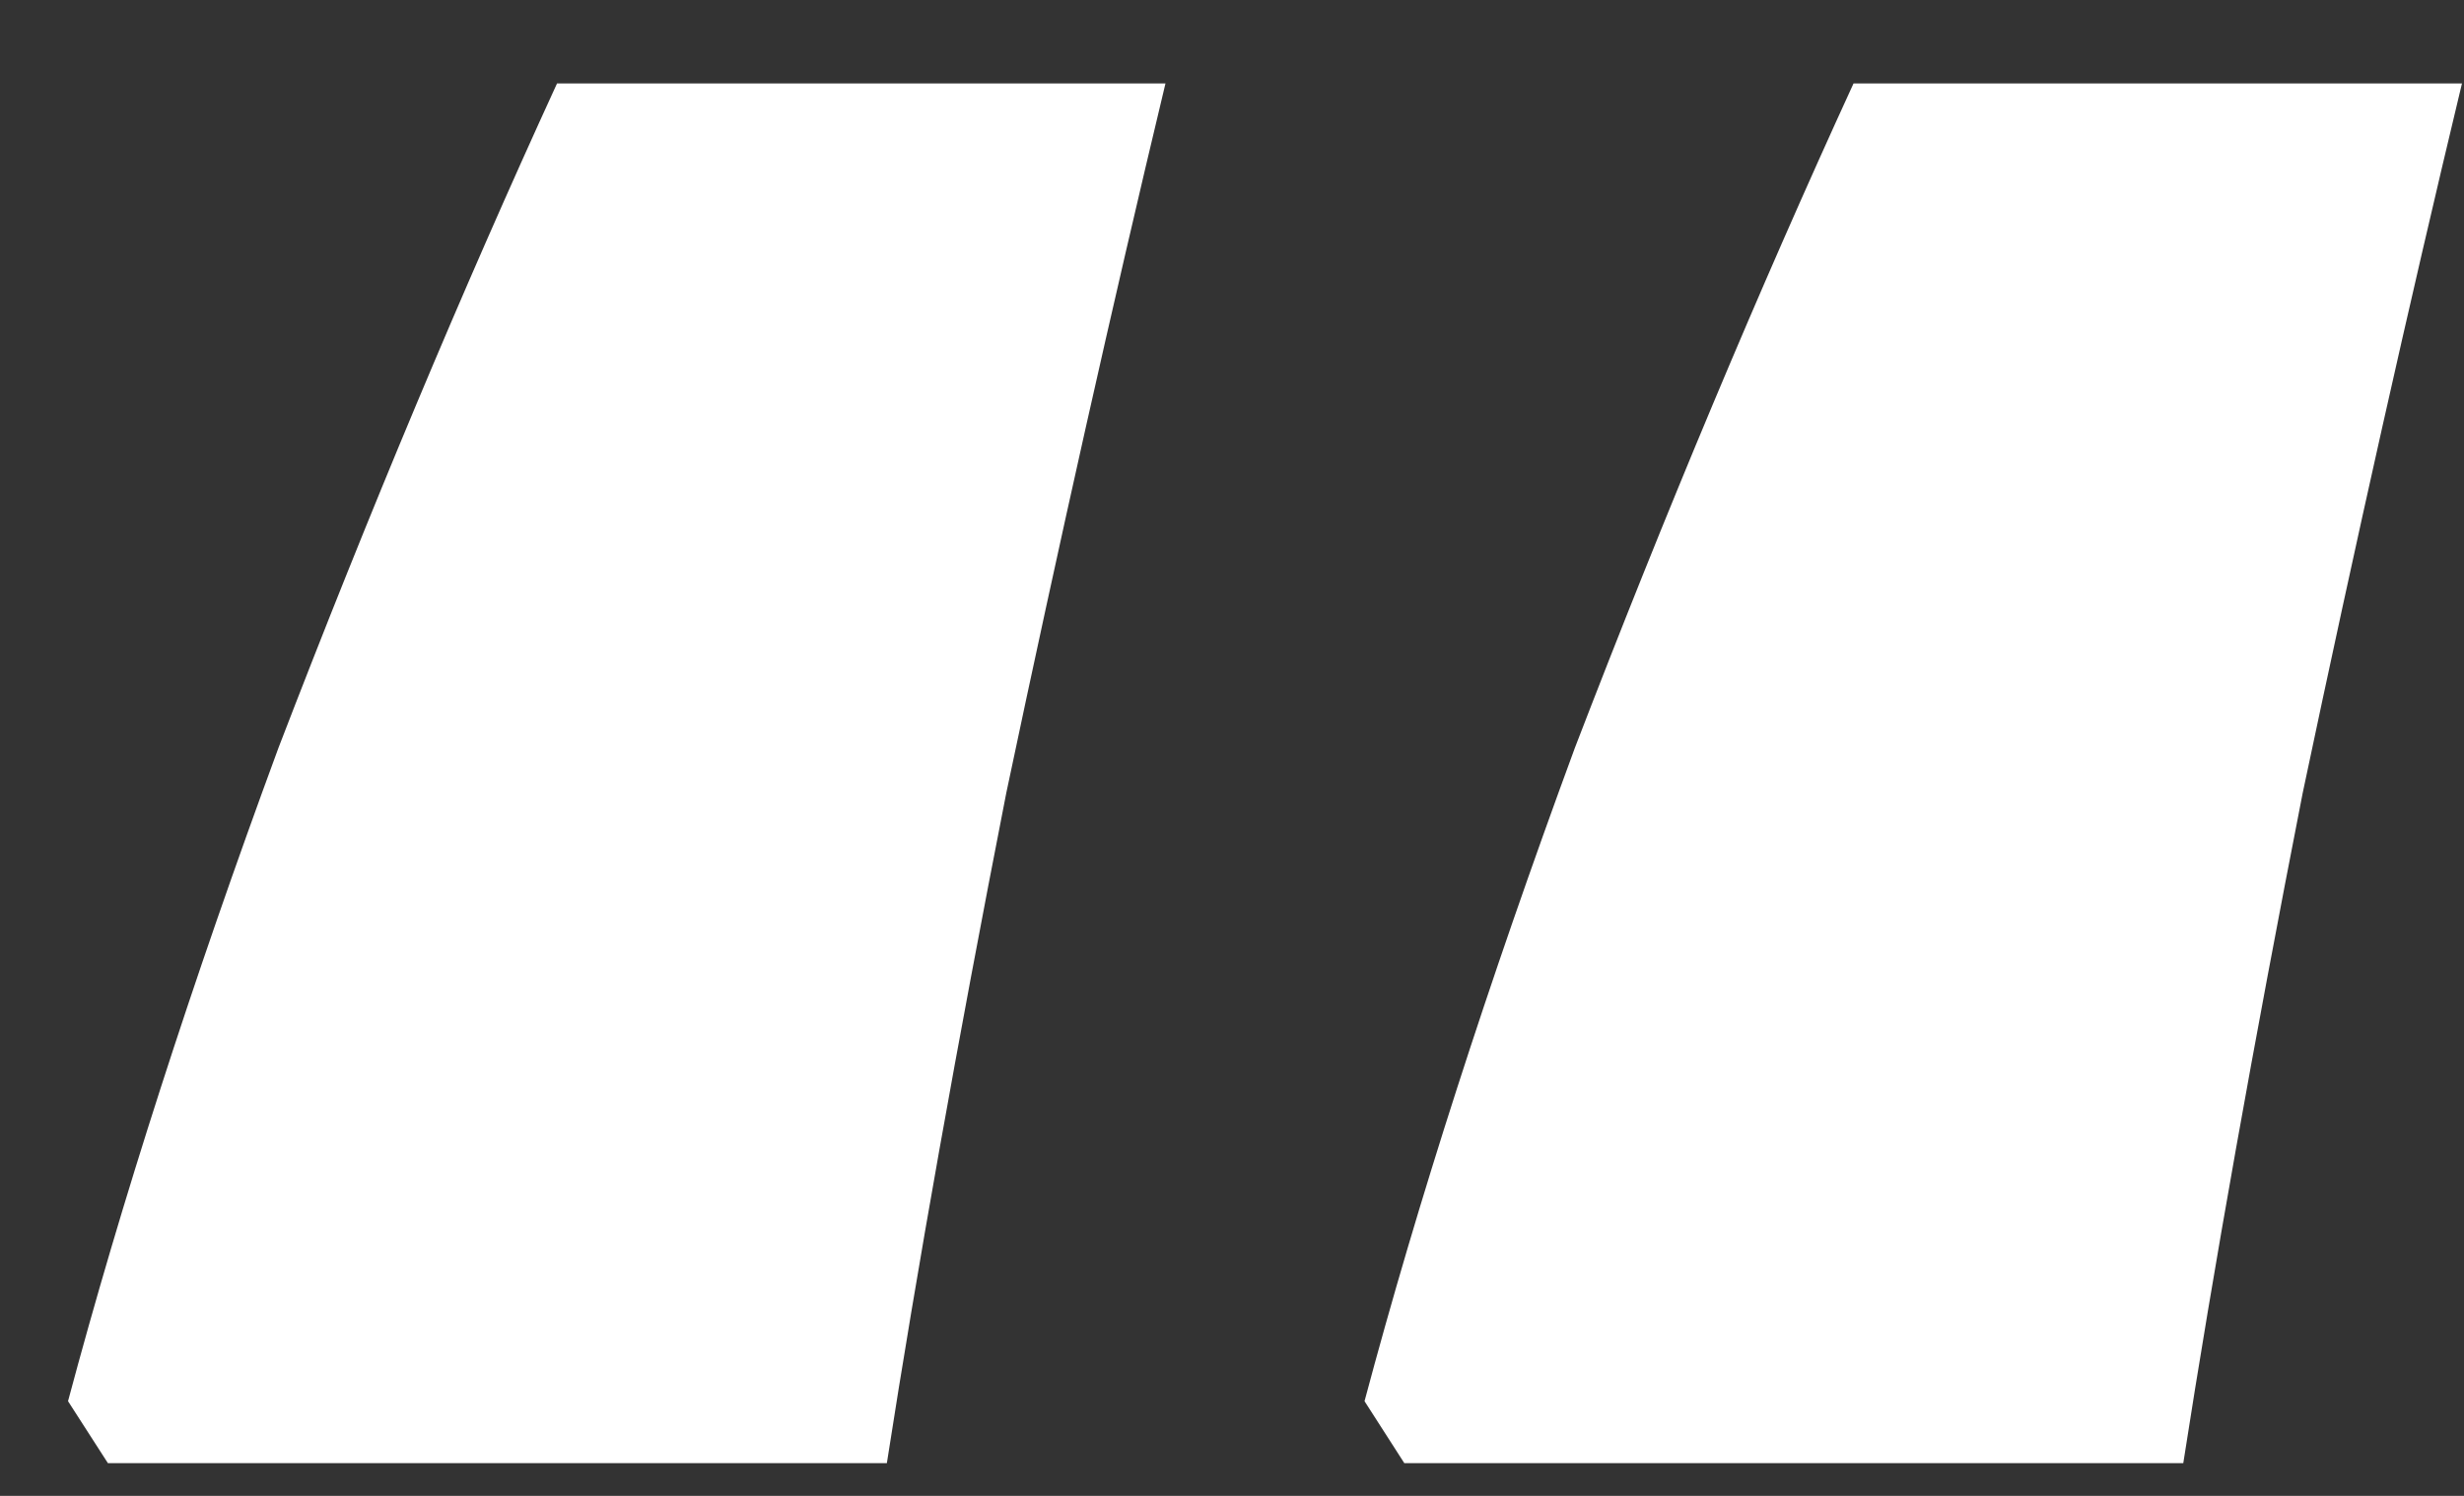 <?xml version="1.0" encoding="UTF-8"?> <svg xmlns="http://www.w3.org/2000/svg" width="28" height="17" viewBox="0 0 28 17" fill="none"><rect x="0" y="0" width="28" height="17" fill="#333333" stroke="none"/><g clip-path="url(#clip0_182_3762)"><path d="M27.977 0.948C27.373 3.466 26.77 6.154 26.167 9.012C25.607 11.871 25.155 14.41 24.81 16.628H15.958L15.506 15.924C16.109 13.663 16.906 11.188 17.896 8.5C18.93 5.812 19.986 3.295 21.063 0.948H27.977ZM13.244 0.948C12.641 3.466 12.038 6.154 11.435 9.012C10.875 11.871 10.423 14.41 10.078 16.628H1.226L0.773 15.924C1.377 13.663 2.173 11.188 3.164 8.5C4.198 5.812 5.253 3.295 6.33 0.948H13.244Z" fill="white"></path></g><defs><clipPath id="clip0_182_3762"><rect width="28" height="16" fill="white" transform="translate(0 0.778)"></rect></clipPath></defs></svg> 